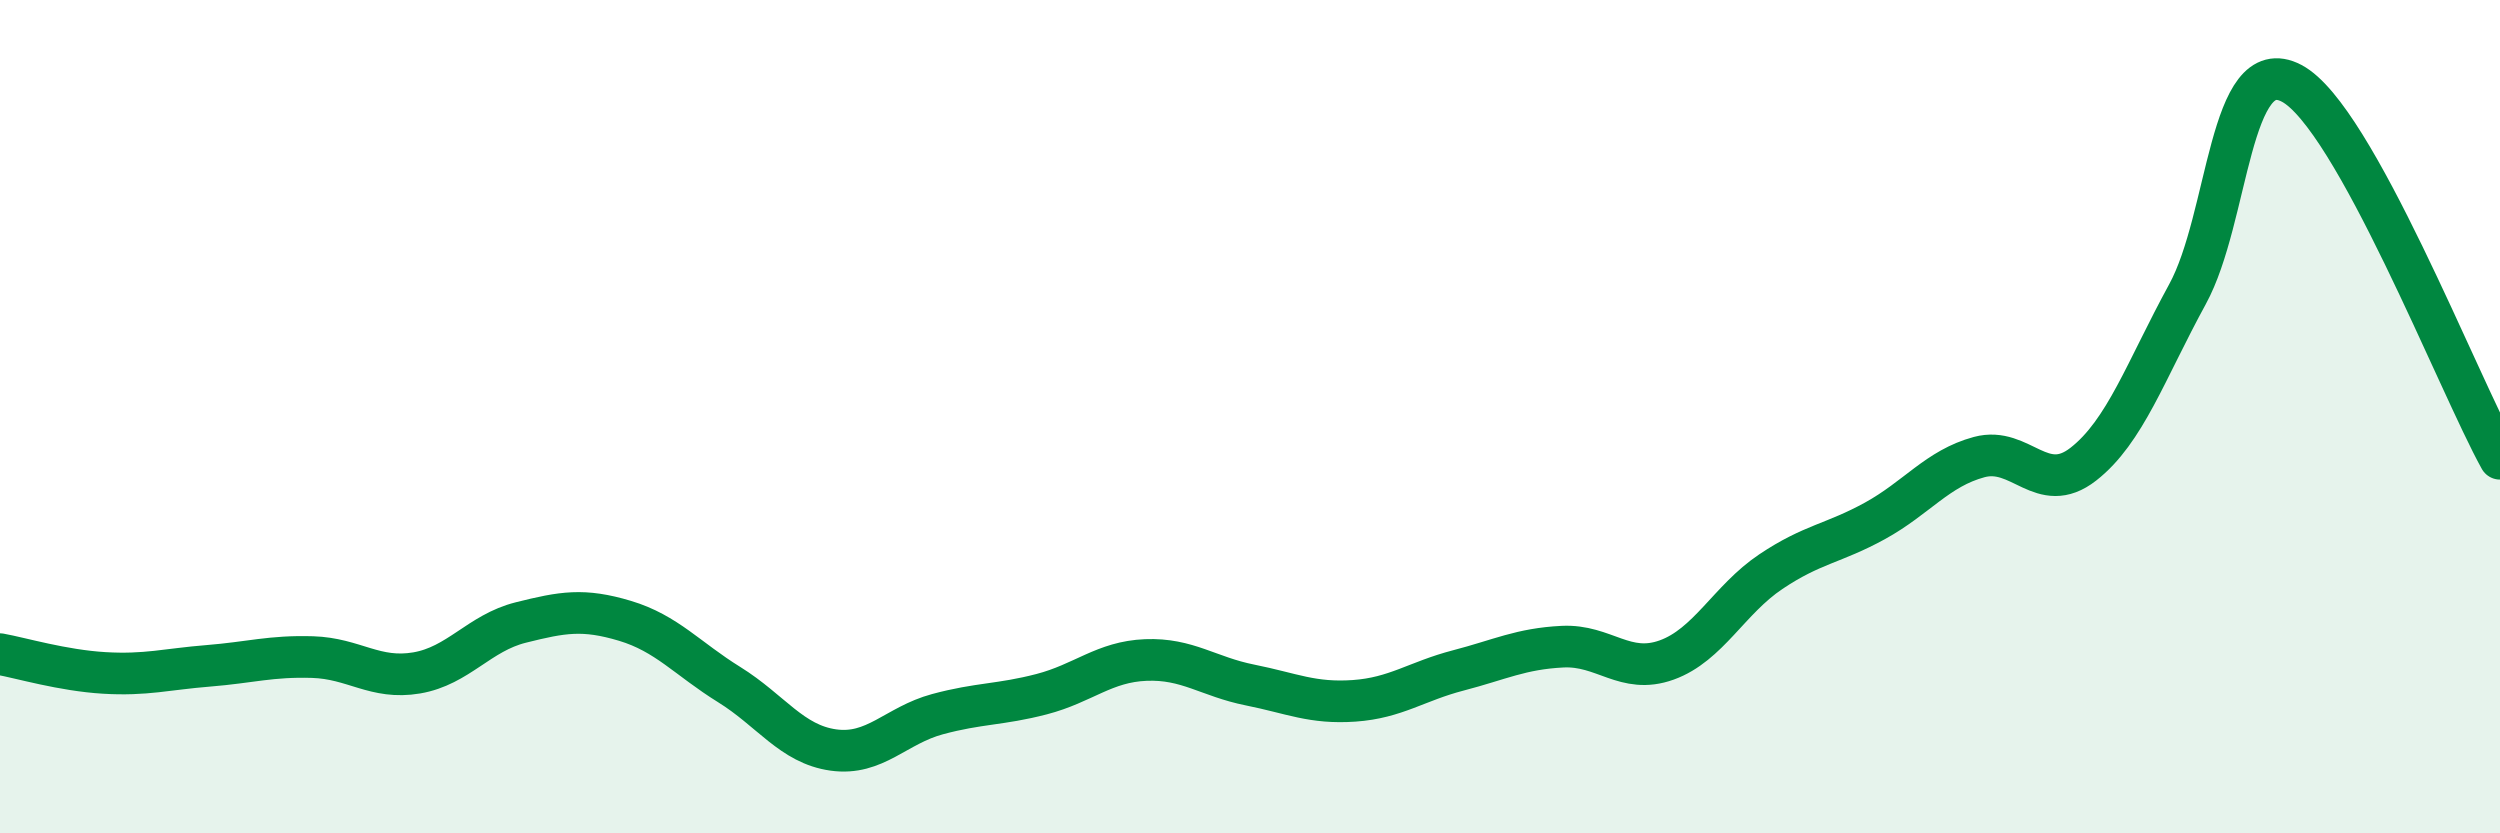 
    <svg width="60" height="20" viewBox="0 0 60 20" xmlns="http://www.w3.org/2000/svg">
      <path
        d="M 0,15.7 C 0.5,15.79 1.5,16.09 2.5,16.15 C 3.5,16.21 4,16.06 5,15.98 C 6,15.9 6.5,15.74 7.5,15.77 C 8.5,15.8 9,16.32 10,16.15 C 11,15.98 11.5,15.19 12.5,14.94 C 13.5,14.69 14,14.6 15,14.9 C 16,15.2 16.5,15.81 17.5,16.43 C 18.5,17.05 19,17.86 20,18 C 21,18.14 21.5,17.41 22.5,17.14 C 23.5,16.87 24,16.92 25,16.66 C 26,16.4 26.5,15.88 27.5,15.84 C 28.5,15.8 29,16.24 30,16.44 C 31,16.64 31.5,16.89 32.5,16.82 C 33.5,16.75 34,16.35 35,16.09 C 36,15.83 36.5,15.57 37.5,15.52 C 38.5,15.47 39,16.2 40,15.84 C 41,15.48 41.5,14.39 42.5,13.72 C 43.5,13.05 44,13.05 45,12.5 C 46,11.95 46.5,11.24 47.5,10.97 C 48.5,10.7 49,11.92 50,11.14 C 51,10.36 51.5,8.89 52.5,7.06 C 53.5,5.23 53.5,1.21 55,2 C 56.5,2.79 59,9.21 60,11.01L60 20L0 20Z"
        fill="#008740"
        opacity="0.1"
        stroke-linecap="round"
        stroke-linejoin="round"
      />
      <path
        d="M 0,15.7 C 0.5,15.79 1.5,16.09 2.5,16.15 C 3.5,16.21 4,16.06 5,15.98 C 6,15.9 6.5,15.74 7.5,15.77 C 8.5,15.8 9,16.32 10,16.15 C 11,15.98 11.5,15.19 12.5,14.94 C 13.5,14.69 14,14.6 15,14.9 C 16,15.2 16.5,15.81 17.5,16.43 C 18.5,17.05 19,17.86 20,18 C 21,18.14 21.5,17.41 22.5,17.14 C 23.5,16.87 24,16.92 25,16.66 C 26,16.4 26.5,15.88 27.5,15.84 C 28.5,15.8 29,16.24 30,16.44 C 31,16.64 31.5,16.89 32.5,16.82 C 33.5,16.75 34,16.35 35,16.09 C 36,15.83 36.5,15.57 37.5,15.52 C 38.5,15.47 39,16.2 40,15.84 C 41,15.48 41.5,14.39 42.5,13.72 C 43.5,13.05 44,13.05 45,12.5 C 46,11.95 46.5,11.24 47.5,10.97 C 48.5,10.7 49,11.92 50,11.14 C 51,10.36 51.5,8.89 52.5,7.06 C 53.5,5.23 53.5,1.21 55,2 C 56.5,2.79 59,9.21 60,11.01"
        stroke="#008740"
        stroke-width="1"
        fill="none"
        stroke-linecap="round"
        stroke-linejoin="round"
      />
    </svg>
  